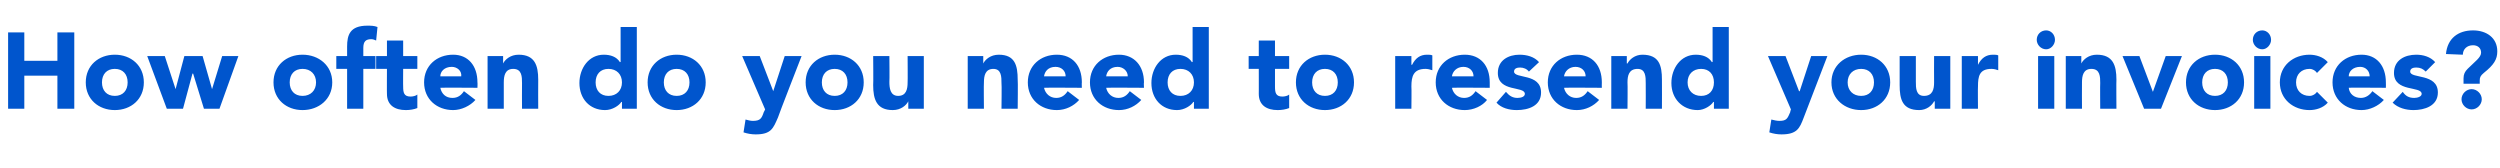 <?xml version="1.0" standalone="no"?><!DOCTYPE svg PUBLIC "-//W3C//DTD SVG 1.1//EN" "http://www.w3.org/Graphics/SVG/1.1/DTD/svg11.dtd"><svg xmlns="http://www.w3.org/2000/svg" version="1.1" width="370.2px" height="24.9px" viewBox="0 -4 370.2 24.9" style="top:-4px"><desc>How often do you need to resend your invoices</desc><defs/><g id="Polygon61240"><path d="m1.2.8h2.4v4.2h4.9V.8h2.5v11.3H8.5V7.2H3.6v4.9H1.2V.8zM17 4.1c2.4 0 4.3 1.6 4.3 4.1c0 2.5-1.9 4.1-4.3 4.1c-2.4 0-4.3-1.6-4.3-4.1c0-2.5 1.9-4.1 4.3-4.1zm0 6.1c1.2 0 1.9-.8 1.9-2c0-1.2-.7-2-1.9-2c-1.2 0-1.9.8-1.9 2c0 1.2.7 2 1.9 2zm4.8-5.9h2.6L26 9.2l1.3-4.9h2.7l1.4 4.9l1.5-4.9h2.4l-2.8 7.8h-2.3l-1.6-5.2h-.1l-1.4 5.2h-2.4l-2.9-7.8zm23-.2c2.4 0 4.4 1.6 4.4 4.1c0 2.5-2 4.1-4.4 4.1c-2.4 0-4.3-1.6-4.3-4.1c0-2.5 1.9-4.1 4.3-4.1zm0 6.1c1.2 0 2-.8 2-2c0-1.2-.8-2-2-2c-1.2 0-1.9.8-1.9 2c0 1.2.7 2 1.9 2zm6.6-4h-1.6V4.3h1.6V2.9c0-1.7.4-3.1 3-3.1c.5 0 1 0 1.5.2l-.2 2c-.2-.1-.5-.2-.7-.2c-.8 0-1.2.3-1.2 1.3v1.2h1.8v1.9h-1.8v5.9h-2.4V6.2zm10.4 0h-2.1s-.02 2.63 0 2.6c0 .9.1 1.5 1.1 1.5c.3 0 .8-.1 1-.3v2c-.5.2-1.1.3-1.7.3c-1.6 0-2.8-.7-2.8-2.4c-.02.04 0-3.7 0-3.7h-1.6V4.3h1.6V2h2.4v2.3h2.1v1.9zm8.6 4.6c-.8.9-2.1 1.5-3.3 1.5c-2.4 0-4.3-1.6-4.3-4.1c0-2.5 1.9-4.1 4.3-4.1c2.2 0 3.6 1.6 3.6 4.1c.03.01 0 .8 0 .8c0 0-5.53-.04-5.5 0c.2.9.8 1.5 1.8 1.5c.8 0 1.3-.4 1.7-1l1.7 1.3zm-2.1-3.5c.1-.8-.6-1.4-1.4-1.4c-1.1 0-1.7.7-1.7 1.4h3.1zm3.9-3h2.3v1.1s.03-.02 0 0c.3-.6 1.1-1.3 2.3-1.3c2.4 0 2.9 1.6 2.9 3.7c-.02.01 0 4.3 0 4.3h-2.4s-.02-3.81 0-3.8c0-.9 0-2.1-1.3-2.1c-1.2 0-1.4 1-1.4 2v3.9h-2.4V4.3zm22.1 7.8h-2.2v-1s-.07-.03-.1 0c-.3.5-1.3 1.2-2.4 1.2c-2.3 0-3.8-1.7-3.8-4c0-2.2 1.4-4.2 3.6-4.2c1 0 1.9.3 2.4 1.1c.04-.05.1 0 .1 0V0h2.4v12.1zm-4.2-5.9c-1.2 0-1.9.8-1.9 2c0 1.2.7 2 1.9 2c1.2 0 2-.8 2-2c0-1.2-.8-2-2-2zm10.1-2.1c2.4 0 4.3 1.6 4.3 4.1c0 2.5-1.9 4.1-4.3 4.1c-2.4 0-4.3-1.6-4.3-4.1c0-2.5 1.9-4.1 4.3-4.1zm0 6.1c1.2 0 1.9-.8 1.9-2c0-1.2-.7-2-1.9-2c-1.2 0-1.9.8-1.9 2c0 1.2.7 2 1.9 2zm15 3.2c-.7 1.6-1 2.5-3.3 2.5c-.6 0-1.2-.1-1.8-.3l.3-1.9c.4.1.7.2 1.1.2c1.1 0 1.3-.4 1.6-1.3c.02.01.2-.4.2-.4l-3.4-7.9h2.6l2 5.2l1.7-5.2h2.5s-3.53 9.06-3.5 9.1zm8.4-9.3c2.4 0 4.3 1.6 4.3 4.1c0 2.5-1.9 4.1-4.3 4.1c-2.4 0-4.3-1.6-4.3-4.1c0-2.5 1.9-4.1 4.3-4.1zm0 6.1c1.2 0 1.9-.8 1.9-2c0-1.2-.7-2-1.9-2c-1.2 0-1.9.8-1.9 2c0 1.2.7 2 1.9 2zm13.2 1.9h-2.3V11s-.01.04 0 0c-.3.6-1.1 1.3-2.3 1.3c-2.4 0-2.9-1.6-2.9-3.7c.04.01 0-4.3 0-4.3h2.4s.04 3.83 0 3.8c0 .9.1 2.1 1.3 2.1c1.2 0 1.4-1 1.4-2c.03-.01 0-3.9 0-3.9h2.4v7.8zm6.5-7.8h2.3v1.1s0-.02 0 0c.3-.6 1.1-1.3 2.3-1.3c2.4 0 2.8 1.6 2.8 3.7c.05.01 0 4.3 0 4.3h-2.4s.05-3.81 0-3.8c0-.9 0-2.1-1.2-2.1c-1.2 0-1.4 1-1.4 2c-.04.02 0 3.9 0 3.9h-2.4V4.3zm16.5 6.5c-.8.9-2 1.5-3.3 1.5c-2.4 0-4.3-1.6-4.3-4.1c0-2.5 1.9-4.1 4.3-4.1c2.3 0 3.7 1.6 3.7 4.1c-.03.01 0 .8 0 .8c0 0-5.59-.04-5.6 0c.2.9.9 1.5 1.8 1.5c.8 0 1.3-.4 1.7-1l1.7 1.3zm-2-3.5c0-.8-.6-1.4-1.5-1.4c-1.1 0-1.6.7-1.7 1.4h3.2zm11.2 3.5c-.8.9-2 1.5-3.3 1.5c-2.4 0-4.3-1.6-4.3-4.1c0-2.5 1.9-4.1 4.3-4.1c2.2 0 3.7 1.6 3.7 4.1c-.04.01 0 .8 0 .8c0 0-5.61-.04-5.6 0c.2.9.9 1.5 1.8 1.5c.8 0 1.3-.4 1.7-1l1.7 1.3zm-2-3.5c0-.8-.7-1.4-1.5-1.4c-1.1 0-1.6.7-1.7 1.4h3.2zm12 4.8h-2.2v-1s-.07-.03-.1 0c-.3.5-1.3 1.2-2.4 1.2c-2.3 0-3.8-1.7-3.8-4c0-2.2 1.4-4.2 3.6-4.2c1 0 1.9.3 2.4 1.1c.04-.05.1 0 .1 0V0h2.4v12.1zm-4.2-5.9c-1.2 0-1.9.8-1.9 2c0 1.2.7 2 1.9 2c1.2 0 2-.8 2-2c0-1.2-.8-2-2-2zm16.1 0h-2.1v2.6c0 .9.1 1.5 1.1 1.5c.3 0 .8-.1 1-.3v2c-.5.2-1.1.3-1.7.3c-1.6 0-2.8-.7-2.8-2.4c.01.04 0-3.7 0-3.7h-1.5V4.3h1.5V2h2.4v2.3h2.1v1.9zm5.3-2.1c2.4 0 4.3 1.6 4.3 4.1c0 2.5-1.9 4.1-4.3 4.1c-2.4 0-4.3-1.6-4.3-4.1c0-2.5 1.9-4.1 4.3-4.1zm0 6.1c1.2 0 1.9-.8 1.9-2c0-1.2-.7-2-1.9-2c-1.2 0-1.9.8-1.9 2c0 1.2.7 2 1.9 2zm10.4-5.9h2.4v1.3s.07-.03.1 0c.5-1 1.2-1.5 2.2-1.5c.3 0 .6 0 .8.1v2.2c-.3-.1-.7-.2-1-.2c-1.8 0-2.1 1.1-2.1 2.6c.04.05 0 3.3 0 3.3h-2.4V4.3zm13.6 6.5c-.7.9-2 1.5-3.3 1.5c-2.4 0-4.3-1.6-4.3-4.1c0-2.5 1.9-4.1 4.3-4.1c2.3 0 3.7 1.6 3.7 4.1v.8s-5.58-.04-5.6 0c.2.9.9 1.5 1.8 1.5c.8 0 1.3-.4 1.7-1l1.7 1.3zm-2-3.5c0-.8-.6-1.4-1.5-1.4c-1 0-1.6.7-1.7 1.4h3.2zm8.2-.7c-.3-.4-.8-.6-1.3-.6c-.4 0-.9.1-.9.6c0 1.1 4 .2 4 3.1c0 2-1.9 2.6-3.6 2.6c-1.1 0-2.3-.3-3-1.1l1.4-1.6c.5.6 1 .9 1.7.9c.6 0 1.1-.2 1.1-.6c0-1.2-4-.2-4-3.1c0-1.9 1.6-2.7 3.2-2.7c1.1 0 2.2.3 2.9 1.1l-1.5 1.4zm10.4 4.2c-.8.9-2 1.5-3.3 1.5c-2.4 0-4.3-1.6-4.3-4.1c0-2.5 1.9-4.1 4.3-4.1c2.3 0 3.7 1.6 3.7 4.1c-.02.01 0 .8 0 .8c0 0-5.59-.04-5.6 0c.2.9.9 1.5 1.8 1.5c.8 0 1.3-.4 1.7-1l1.7 1.3zm-2-3.5c0-.8-.6-1.4-1.5-1.4c-1 0-1.6.7-1.7 1.4h3.2zm3.8-3h2.3v1.1s.07-.02.1 0c.3-.6 1.1-1.3 2.2-1.3c2.5 0 2.9 1.6 2.9 3.7c.02.01 0 4.3 0 4.3h-2.4s.02-3.81 0-3.8c0-.9 0-2.1-1.2-2.1c-1.3 0-1.5 1-1.5 2c.04.02 0 3.9 0 3.9h-2.4V4.3zm17.4 7.8h-2.2v-1s-.06-.03-.1 0c-.3.5-1.3 1.2-2.3 1.2c-2.3 0-3.9-1.7-3.9-4c0-2.2 1.4-4.2 3.6-4.2c1 0 1.9.3 2.4 1.1c.05-.05.1 0 .1 0V0h2.4v12.1zm-4.1-5.9c-1.2 0-2 .8-2 2c0 1.2.8 2 2 2c1.2 0 1.9-.8 1.9-2c0-1.2-.7-2-1.9-2zm15.2 7.2c-.6 1.6-1 2.5-3.3 2.5c-.6 0-1.2-.1-1.8-.3l.3-1.9c.4.1.8.2 1.2.2c1.1 0 1.2-.4 1.6-1.3c-.03.01.1-.4.1-.4l-3.4-7.9h2.6l2 5.2h.1l1.7-5.2h2.4l-3.5 9.1zm8.5-9.3c2.4 0 4.3 1.6 4.3 4.1c0 2.5-1.9 4.1-4.3 4.1c-2.4 0-4.4-1.6-4.4-4.1c0-2.5 2-4.1 4.4-4.1zm0 6.1c1.2 0 1.9-.8 1.9-2c0-1.2-.7-2-1.9-2c-1.2 0-2 .8-2 2c0 1.2.8 2 2 2zm13.2 1.9h-2.3V11s-.06.04-.1 0c-.3.6-1.1 1.3-2.2 1.3c-2.5 0-2.9-1.6-2.9-3.7V4.3h2.4v3.8c0 .9 0 2.1 1.2 2.1c1.3 0 1.5-1 1.5-2c-.02-.01 0-3.9 0-3.9h2.4v7.8zm1.7-7.8h2.4v1.3s.01-.03 0 0c.5-1 1.2-1.5 2.2-1.5c.3 0 .6 0 .8.1v2.2c-.3-.1-.6-.2-1-.2c-1.8 0-2 1.1-2 2.6c-.03.05 0 3.3 0 3.3h-2.4V4.3zm11.3 0h2.4v7.8h-2.4V4.3zM303 .5c.7 0 1.3.6 1.3 1.4c0 .7-.6 1.4-1.3 1.4c-.8 0-1.4-.7-1.4-1.4c0-.8.6-1.4 1.4-1.4zm2.9 3.8h2.3v1.1s.02-.02 0 0c.3-.6 1.1-1.3 2.3-1.3c2.4 0 2.9 1.6 2.9 3.7c-.03.01 0 4.3 0 4.3H311s-.03-3.81 0-3.8c0-.9 0-2.1-1.3-2.1c-1.2 0-1.4 1-1.4 2c-.02.02 0 3.9 0 3.9h-2.4V4.3zm8.4 0h2.5l2 5.3l1.9-5.3h2.4l-3.1 7.8h-2.5l-3.2-7.8zm13.7-.2c2.4 0 4.3 1.6 4.3 4.1c0 2.5-1.9 4.1-4.3 4.1c-2.4 0-4.3-1.6-4.3-4.1c0-2.5 1.9-4.1 4.3-4.1zm0 6.1c1.2 0 1.9-.8 1.9-2c0-1.2-.7-2-1.9-2c-1.2 0-1.9.8-1.9 2c0 1.2.7 2 1.9 2zm5.8-5.9h2.4v7.8h-2.4V4.3zM335 .5c.7 0 1.3.6 1.3 1.4c0 .7-.6 1.4-1.3 1.4c-.8 0-1.4-.7-1.4-1.4c0-.8.6-1.4 1.4-1.4zm8.1 6.3c-.2-.3-.6-.6-1.1-.6c-1.2 0-2 .8-2 2c0 1.2.8 2 2 2c.5 0 .9-.3 1.1-.6l1.6 1.6c-.7.8-1.8 1.1-2.7 1.1c-2.4 0-4.4-1.6-4.4-4.1c0-2.5 2-4.1 4.4-4.1c.9 0 2 .3 2.7 1.1l-1.6 1.6zm9.9 4c-.8.9-2.1 1.5-3.3 1.5c-2.4 0-4.3-1.6-4.3-4.1c0-2.5 1.9-4.1 4.3-4.1c2.2 0 3.6 1.6 3.6 4.1c.02.01 0 .8 0 .8c0 0-5.55-.04-5.5 0c.1.9.8 1.5 1.8 1.5c.7 0 1.3-.4 1.7-1l1.7 1.3zm-2.1-3.5c0-.8-.6-1.4-1.4-1.4c-1.1 0-1.7.7-1.7 1.4h3.1zm8.3-.7c-.4-.4-.8-.6-1.4-.6c-.4 0-.9.1-.9.6c0 1.1 4.1.2 4.1 3.1c0 2-2 2.6-3.6 2.6c-1.1 0-2.3-.3-3.1-1.1l1.5-1.6c.4.6.9.9 1.7.9c.5 0 1.1-.2 1.1-.6c0-1.2-4.1-.2-4.1-3.1c0-1.9 1.6-2.7 3.3-2.7c1 0 2.1.3 2.8 1.1l-1.4 1.4zm5.6 1c0-.6.2-1 .6-1.4c1.1-1.1 2-1.7 2-2.4c0-.7-.5-1.1-1.2-1.1c-.9 0-1.5.6-1.5 1.4l-2.5-.1c.2-2.3 1.8-3.5 4-3.5c2 0 3.6 1.1 3.6 3.1c0 1.2-.5 2-2 3.2c-.5.4-.6.7-.6 1.1v.5h-2.4v-.8zm1.2 1.6c.8 0 1.5.7 1.5 1.5c0 .8-.7 1.5-1.5 1.5c-.8 0-1.5-.7-1.5-1.5c0-.8.7-1.5 1.5-1.5z" stroke="none" fill="#0055cd"/></g></svg>